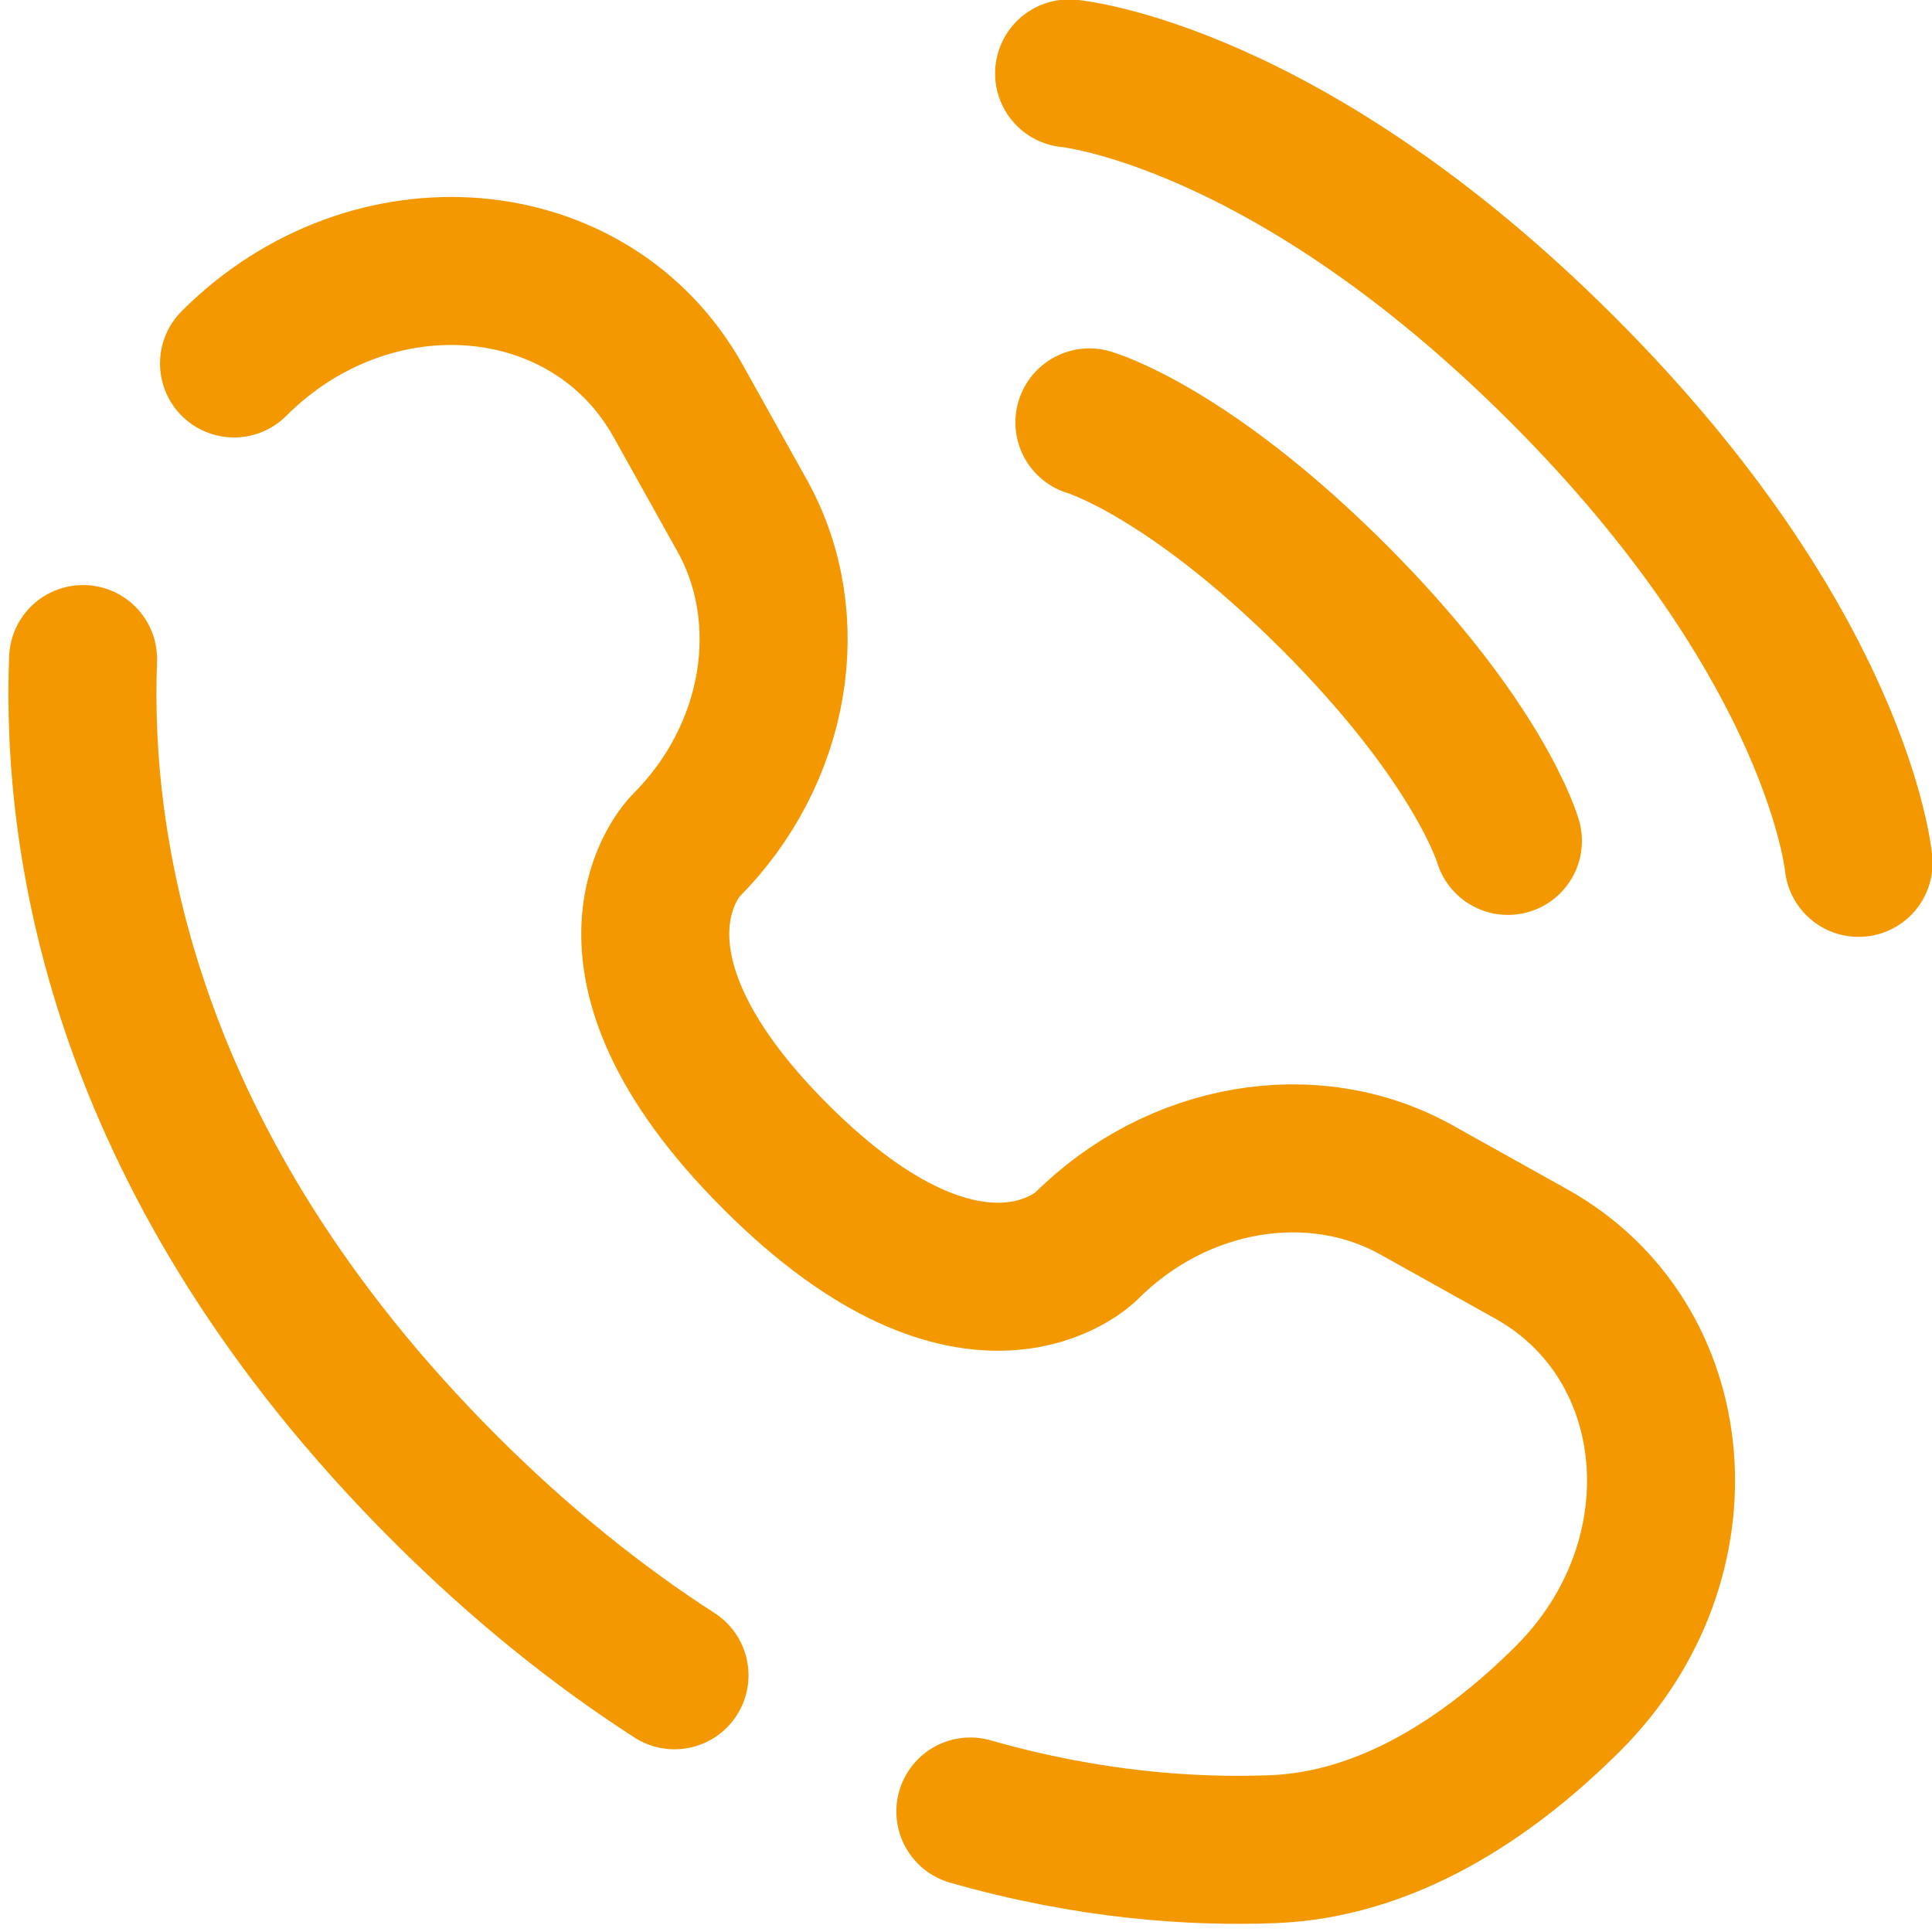 <?xml version="1.0" encoding="utf-8"?>
<!-- Generator: Adobe Illustrator 28.0.0, SVG Export Plug-In . SVG Version: 6.00 Build 0)  -->
<svg version="1.1" id="圖層_1" xmlns="http://www.w3.org/2000/svg" xmlns:xlink="http://www.w3.org/1999/xlink" x="0px" y="0px"
	 viewBox="0 0 800 800" style="enable-background:new 0 0 800 800;" xml:space="preserve">
<style type="text/css">
	.st0{fill:none;stroke:#F39800;stroke-width:61.287;stroke-linecap:round;stroke-miterlimit:133.333;}
</style>
<path class="st0" d="M442.7,30.4c0,0,89.9,8.2,204.3,122.6s122.6,204.3,122.6,204.3"/>
<path class="st0" d="M451.1,174.9c0,0,40.4,11.6,101.1,72.2c60.7,60.7,72.2,101.1,72.2,101.1"/>
<path class="st0" d="M34.4,272.9c-3,78,16.8,210.4,149.6,343.2c32,32,64.1,57.5,95.3,77.6 M96.9,150.5
	c56.9-56.9,147.7-49.3,183.9,15.5l26.5,47.5c23.9,42.9,14.3,99.1-23.4,136.8l0,0c0,0-45.7,45.7,37.2,128.6
	c82.9,82.9,128.6,37.2,128.6,37.2l0,0c37.7-37.7,93.9-47.3,136.8-23.4l47.5,26.5c64.8,36.1,72.4,126.9,15.5,183.9
	c-34.2,34.2-76.1,60.8-122.4,62.6c-33.3,1.3-76.4-1.6-125.3-15.6"/>
</svg>

